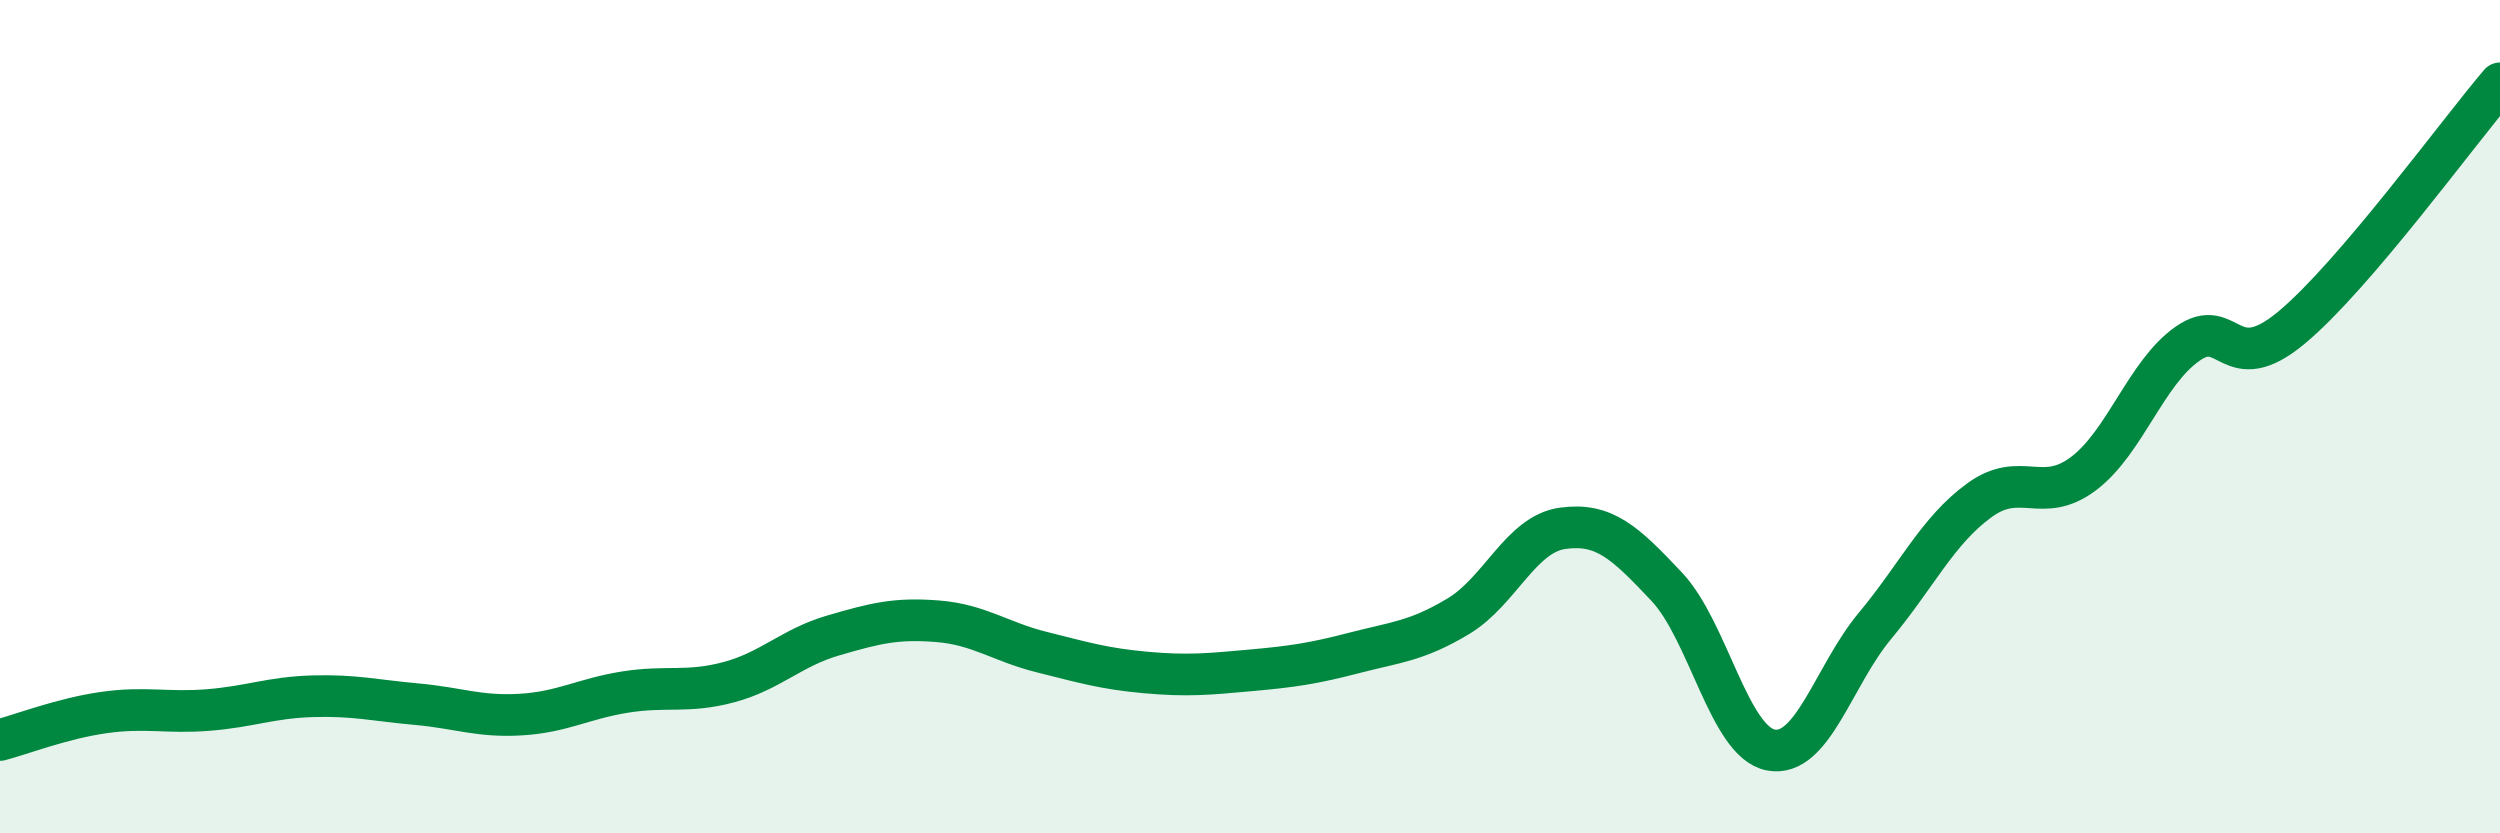 
    <svg width="60" height="20" viewBox="0 0 60 20" xmlns="http://www.w3.org/2000/svg">
      <path
        d="M 0,17.76 C 0.5,17.63 1.5,17.24 2.5,17.1 C 3.5,16.96 4,17.12 5,17.04 C 6,16.96 6.5,16.74 7.5,16.71 C 8.5,16.68 9,16.81 10,16.9 C 11,16.99 11.5,17.21 12.5,17.15 C 13.5,17.09 14,16.77 15,16.61 C 16,16.45 16.5,16.64 17.5,16.37 C 18.5,16.1 19,15.54 20,15.25 C 21,14.96 21.5,14.83 22.5,14.91 C 23.5,14.99 24,15.4 25,15.65 C 26,15.9 26.5,16.05 27.5,16.14 C 28.5,16.23 29,16.18 30,16.09 C 31,16 31.5,15.93 32.5,15.67 C 33.5,15.41 34,15.39 35,14.79 C 36,14.19 36.5,12.82 37.5,12.68 C 38.5,12.54 39,13.02 40,14.08 C 41,15.14 41.5,17.81 42.5,18 C 43.5,18.19 44,16.22 45,15.02 C 46,13.82 46.5,12.74 47.5,12.01 C 48.5,11.28 49,12.12 50,11.37 C 51,10.62 51.5,8.95 52.5,8.25 C 53.5,7.55 53.5,9.11 55,7.86 C 56.5,6.61 59,3.17 60,2L60 20L0 20Z"
        fill="#008740"
        opacity="0.1"
        stroke-linecap="round"
        stroke-linejoin="round"
      />
      <path
        d="M 0,17.76 C 0.5,17.63 1.5,17.24 2.5,17.1 C 3.5,16.96 4,17.12 5,17.04 C 6,16.96 6.5,16.74 7.5,16.71 C 8.5,16.68 9,16.81 10,16.9 C 11,16.99 11.5,17.21 12.5,17.15 C 13.5,17.09 14,16.77 15,16.61 C 16,16.45 16.5,16.64 17.5,16.37 C 18.5,16.1 19,15.54 20,15.25 C 21,14.96 21.5,14.83 22.5,14.91 C 23.5,14.99 24,15.4 25,15.65 C 26,15.9 26.5,16.05 27.5,16.14 C 28.5,16.23 29,16.18 30,16.09 C 31,16 31.5,15.93 32.5,15.67 C 33.5,15.41 34,15.39 35,14.79 C 36,14.19 36.5,12.82 37.5,12.68 C 38.5,12.54 39,13.02 40,14.08 C 41,15.14 41.5,17.81 42.5,18 C 43.5,18.19 44,16.22 45,15.02 C 46,13.82 46.5,12.74 47.5,12.01 C 48.5,11.28 49,12.12 50,11.37 C 51,10.62 51.5,8.95 52.5,8.25 C 53.5,7.55 53.5,9.11 55,7.86 C 56.5,6.61 59,3.17 60,2"
        stroke="#008740"
        stroke-width="1"
        fill="none"
        stroke-linecap="round"
        stroke-linejoin="round"
      />
    </svg>
  